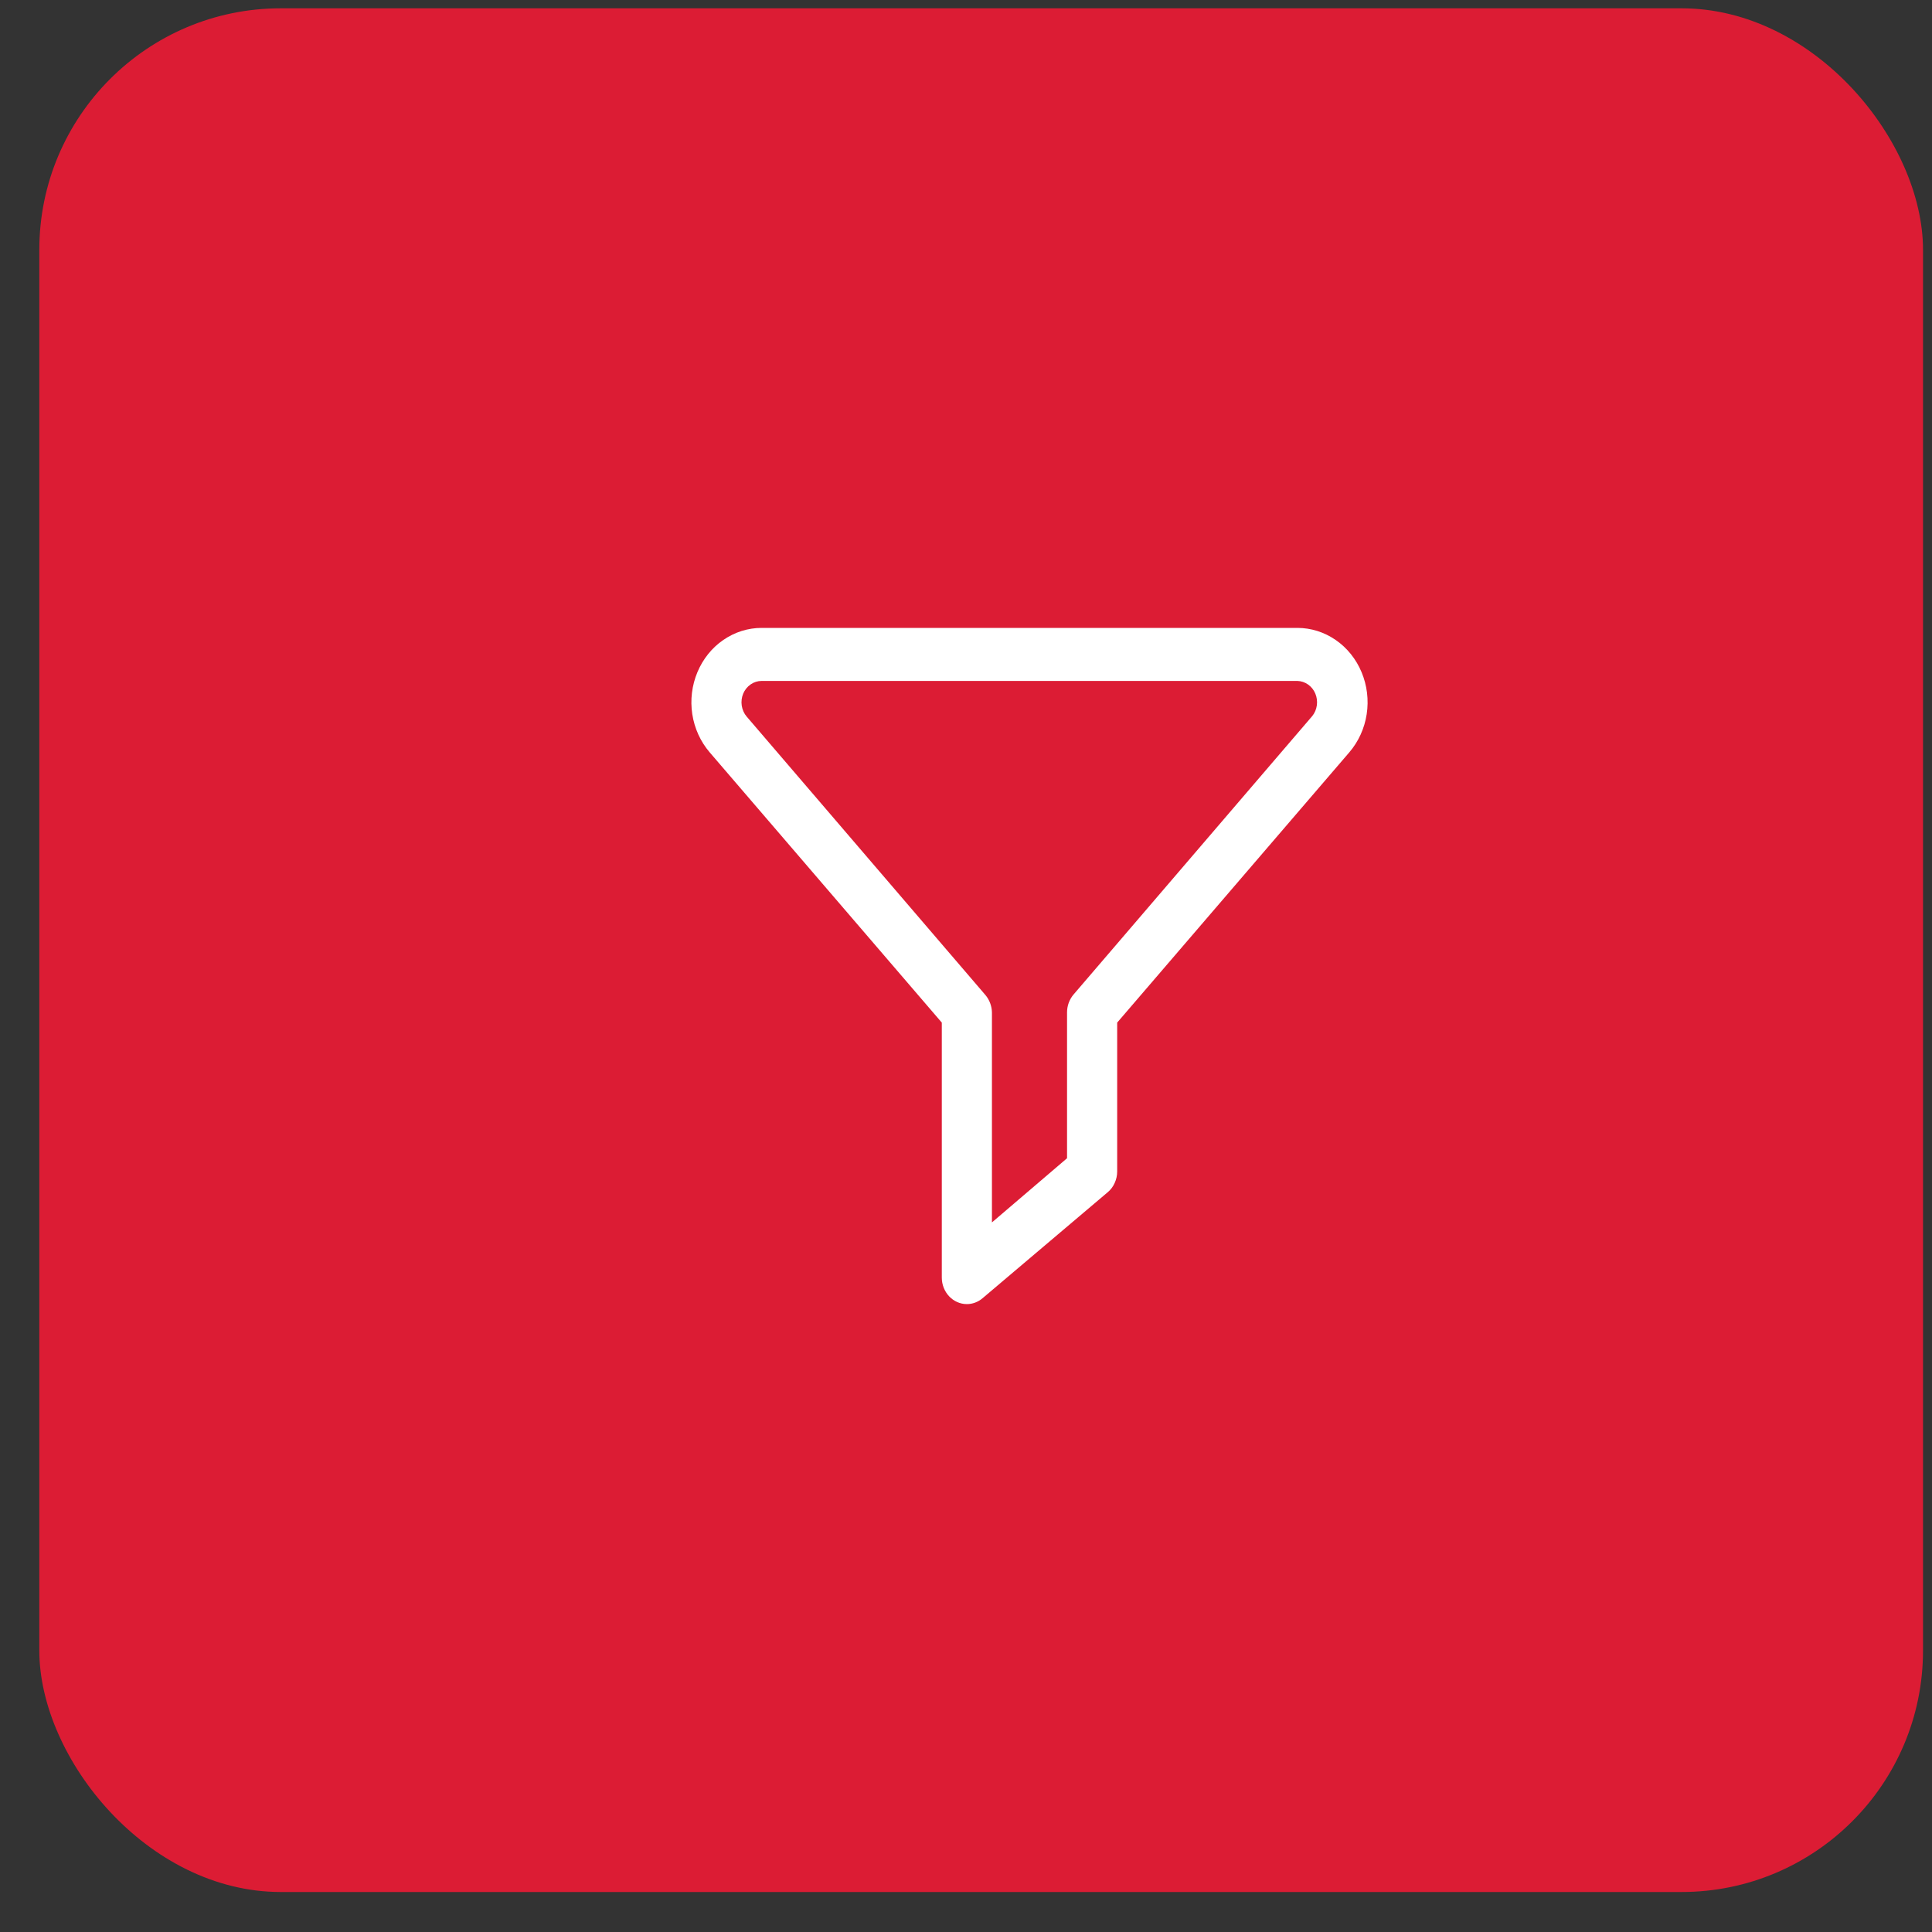 <?xml version="1.0" encoding="UTF-8"?>
<svg xmlns="http://www.w3.org/2000/svg" width="40" height="40" viewBox="0 0 40 40" fill="none">
  <rect x="0" y="0" width="40" height="40" fill="#333333" stroke="none"/>
  <rect x="0.814" y="0.172" width="39" height="39" rx="5" fill="#DC1C34"></rect>
  <path d="M20.018 27C19.88 27 19.748 26.942 19.651 26.839C19.554 26.736 19.499 26.597 19.499 26.451V21.172L14.692 15.575C14.503 15.354 14.378 15.08 14.333 14.786C14.288 14.491 14.325 14.19 14.439 13.917C14.553 13.644 14.739 13.412 14.975 13.25C15.211 13.087 15.486 13 15.768 13H26.861C27.142 13 27.418 13.087 27.654 13.25C27.89 13.412 28.076 13.644 28.19 13.917C28.304 14.19 28.341 14.491 28.296 14.786C28.251 15.08 28.126 15.354 27.937 15.575L23.13 21.172V24.255C23.13 24.337 23.112 24.418 23.078 24.492C23.045 24.567 22.996 24.632 22.935 24.683L20.342 26.879C20.25 26.957 20.136 27 20.018 27ZM15.768 14.098C15.687 14.098 15.608 14.123 15.541 14.17C15.473 14.217 15.42 14.283 15.387 14.361C15.355 14.439 15.344 14.526 15.357 14.61C15.37 14.694 15.405 14.773 15.459 14.836L20.402 20.601C20.486 20.7 20.534 20.828 20.537 20.961V25.309L22.092 23.98V20.961C22.092 20.824 22.14 20.692 22.227 20.59L27.169 14.825C27.22 14.762 27.253 14.684 27.264 14.602C27.275 14.519 27.264 14.435 27.232 14.359C27.2 14.283 27.148 14.218 27.082 14.172C27.016 14.126 26.94 14.1 26.861 14.098H15.768Z" fill="white"></path>
</svg>

